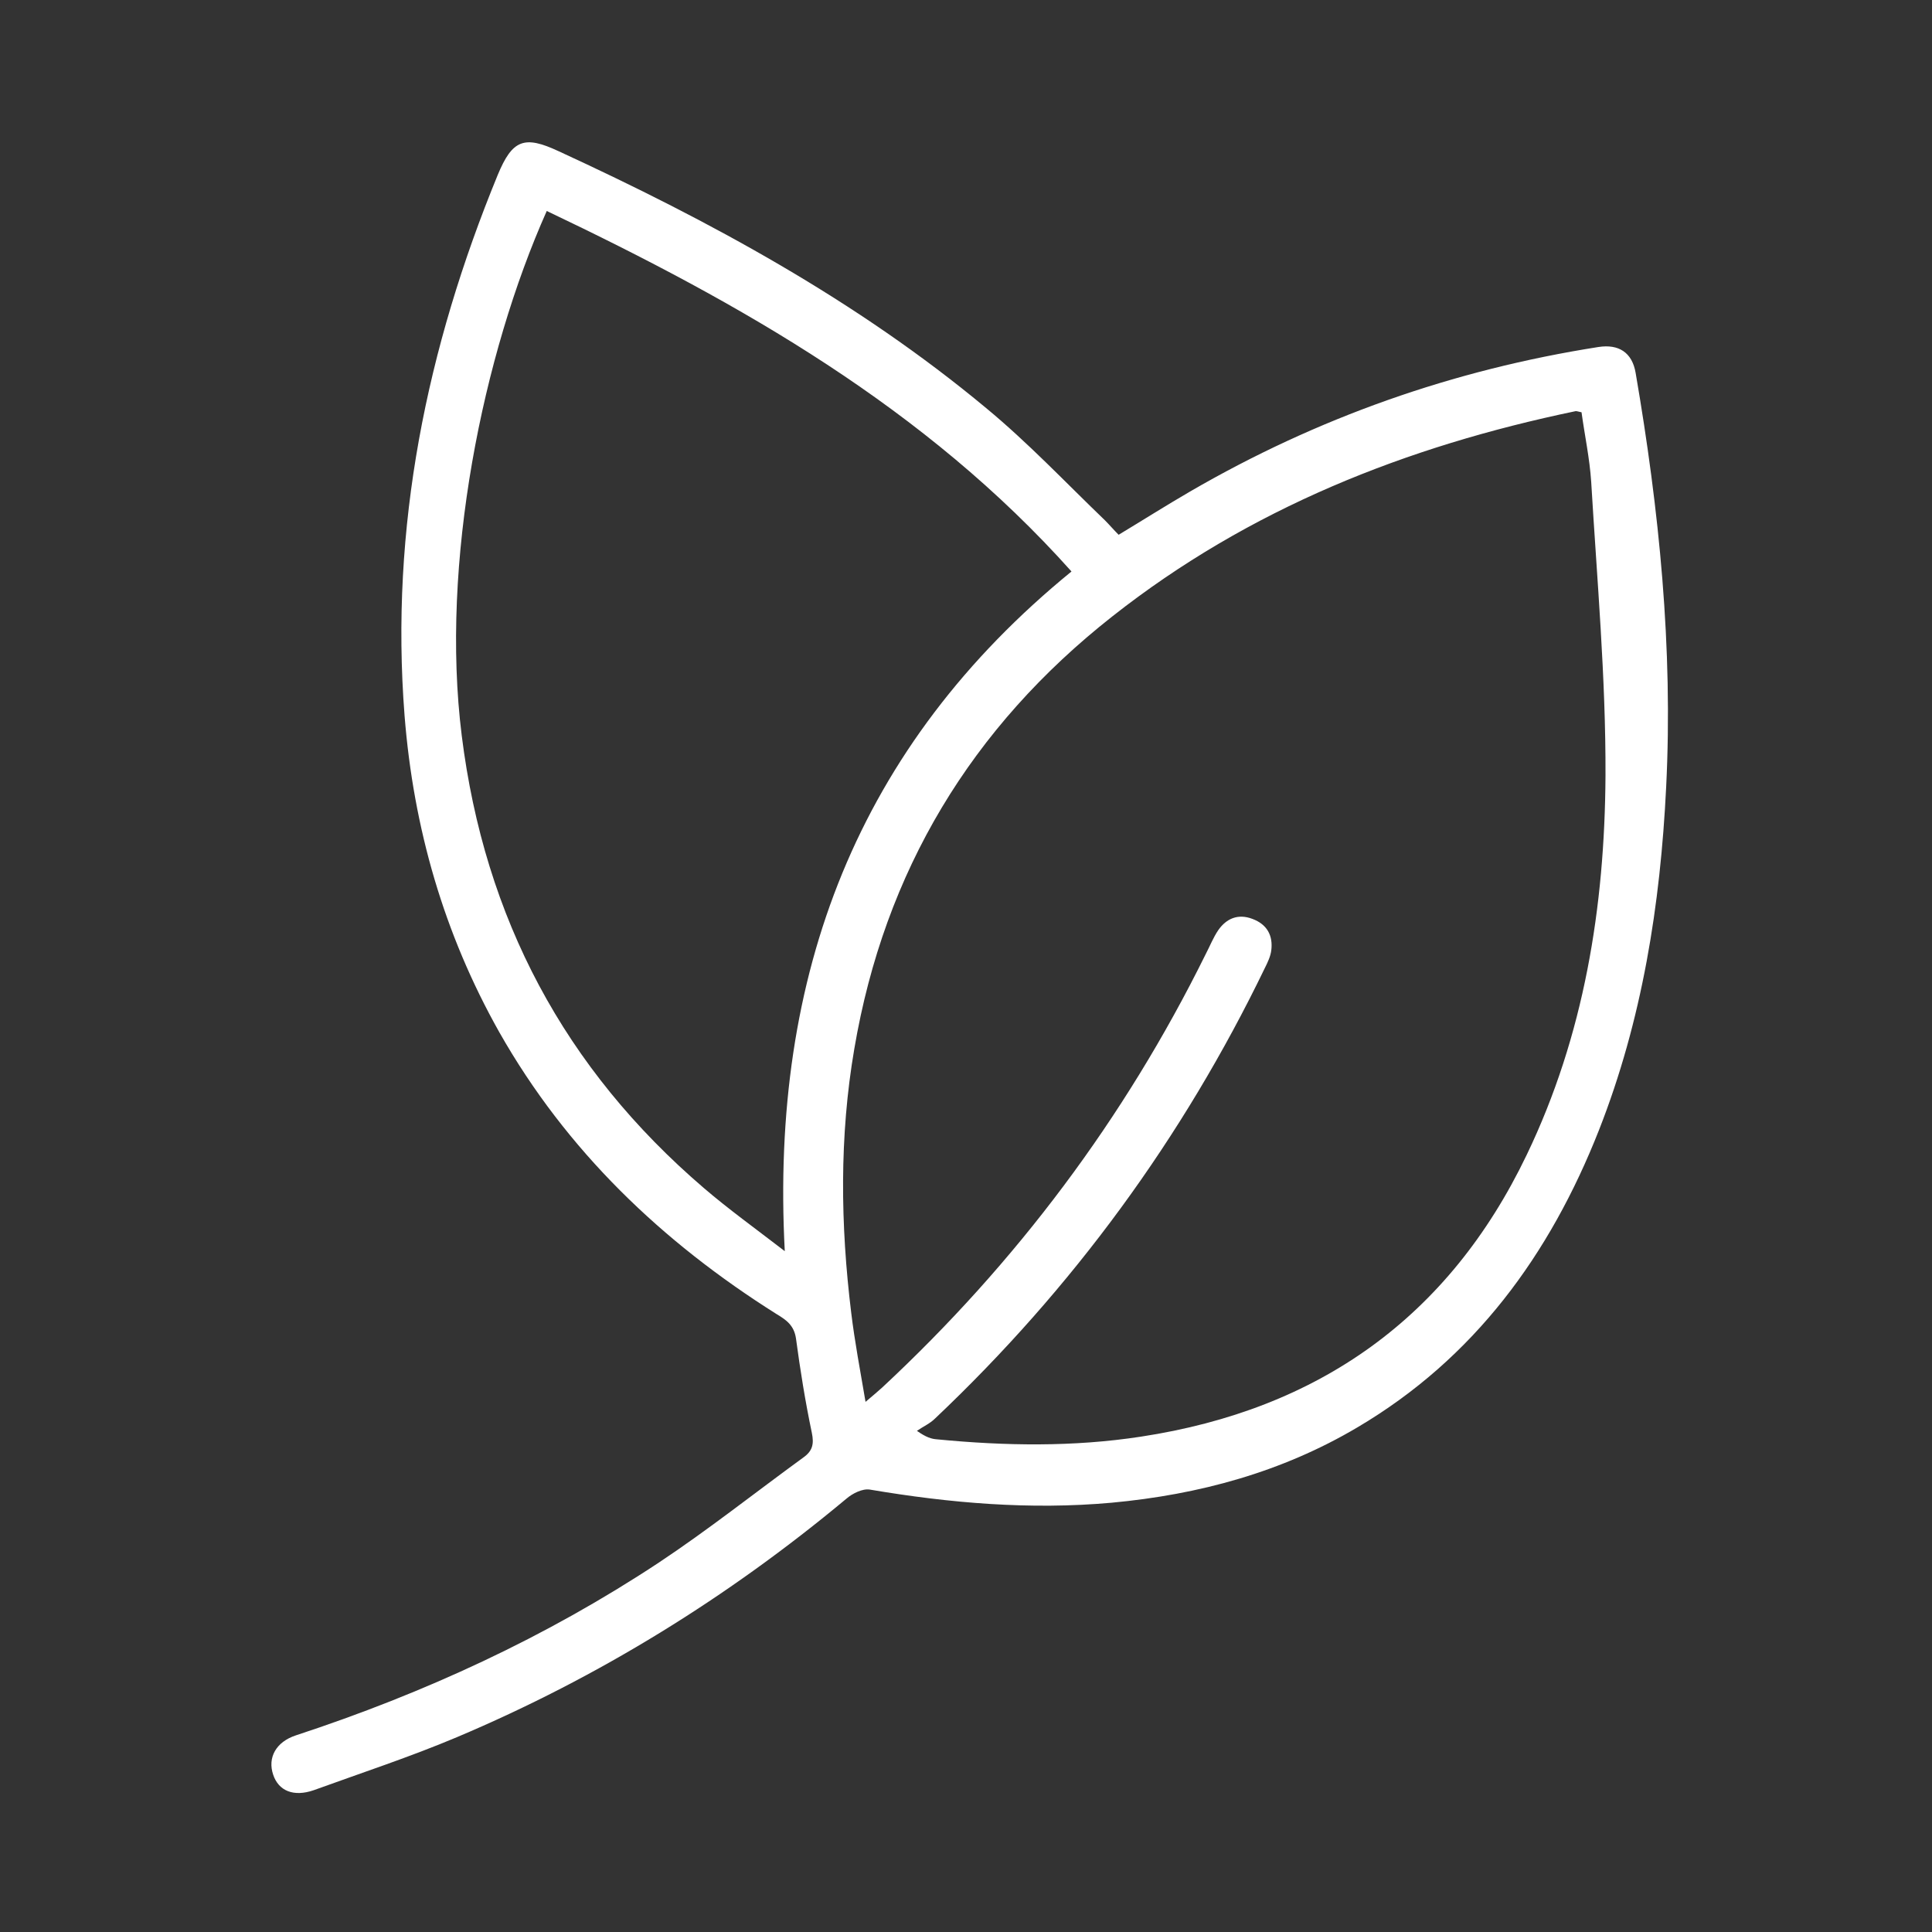 <svg width="500" height="500" viewBox="0 0 500 500" fill="none" xmlns="http://www.w3.org/2000/svg">
<rect x="0" y="0" width="500" height="500" fill="#333333" stroke="none"/>
<path d="M289.5 138.4C295.8 134.6 301.8 130.8 308 127.2C340.9 108.1 376.1 95.7 413.7 89.8C418.9 89 422.4 91.2 423.3 96.5C429.4 132 433 167.6 431.2 203.7C429.7 234.2 425 264 413.8 292.5C401.1 324.7 381.6 351.5 351.3 369.4C331.7 381 310.3 386.8 287.7 388.9C266.6 390.8 245.8 389 225.1 385.5C223.2 385.2 220.6 386.5 219 387.9C188.4 413.4 154.9 434.1 118.2 449.6C106.1 454.7 93.6 458.8 81.2 463.3C76 465.1 72.1 463.5 70.7 459.3C69.2 454.9 71.4 450.8 76.6 449.1C109.8 438.2 141.3 423.7 170.5 404.4C183.3 395.9 195.4 386.3 207.9 377.2C210.3 375.5 210.7 373.7 210.1 370.8C208.4 362.7 207.1 354.6 206 346.4C205.5 343 203.5 341.6 201 340.1C171.3 321.4 146.6 297.8 129.2 267.1C114.9 241.7 107 214.3 104.7 185.2C100.9 136.5 110.4 90.1 128.8 45.3C132.6 36.1 135.7 35 144.5 39.1C183.8 57.2 221.8 77.8 255.2 105.6C266.1 114.6 275.8 124.9 286 134.7C287.1 135.8 288.2 137.1 289.5 138.4ZM409.3 106.7C408.4 106.5 408.1 106.4 407.8 106.4C364 115.5 323.3 131.6 287.9 159.5C251.4 188.2 228.9 225.5 221.1 271.4C217.2 294.1 217.5 317 220.3 339.8C221.2 347.2 222.6 354.6 224 362.8C226 361.1 227.2 360.1 228.3 359.1C263 326.8 291 289.5 312 247C313.1 244.9 314 242.6 315.3 240.7C317.4 237.7 320.4 236.4 324.1 237.8C327.9 239.2 329.5 242.1 329 246C328.8 247.5 328.1 249 327.4 250.4C306.1 294.5 277.6 333.4 242 367.1C240.7 368.4 238.9 369.2 237.3 370.3C239.7 372 241.1 372.4 242.5 372.5C260.1 374.2 277.7 374.5 295.3 371.8C341.2 364.8 374.9 341 395.1 298.9C410 267.9 415.3 234.7 415.5 200.8C415.6 175.4 413.3 150 411.8 124.7C411.4 118.6 410.1 112.6 409.3 106.7ZM277.3 147.9C239.5 105.6 191.7 78.5 141.5 54.6C124.9 91.8 113.9 145.8 119.5 190.4C125.4 237.6 146.1 276.6 182.2 307.5C188.5 312.9 195.3 317.8 203.1 323.8C199.3 252.2 221.9 193.1 277.3 147.9Z" fill="white"/>
</svg>
